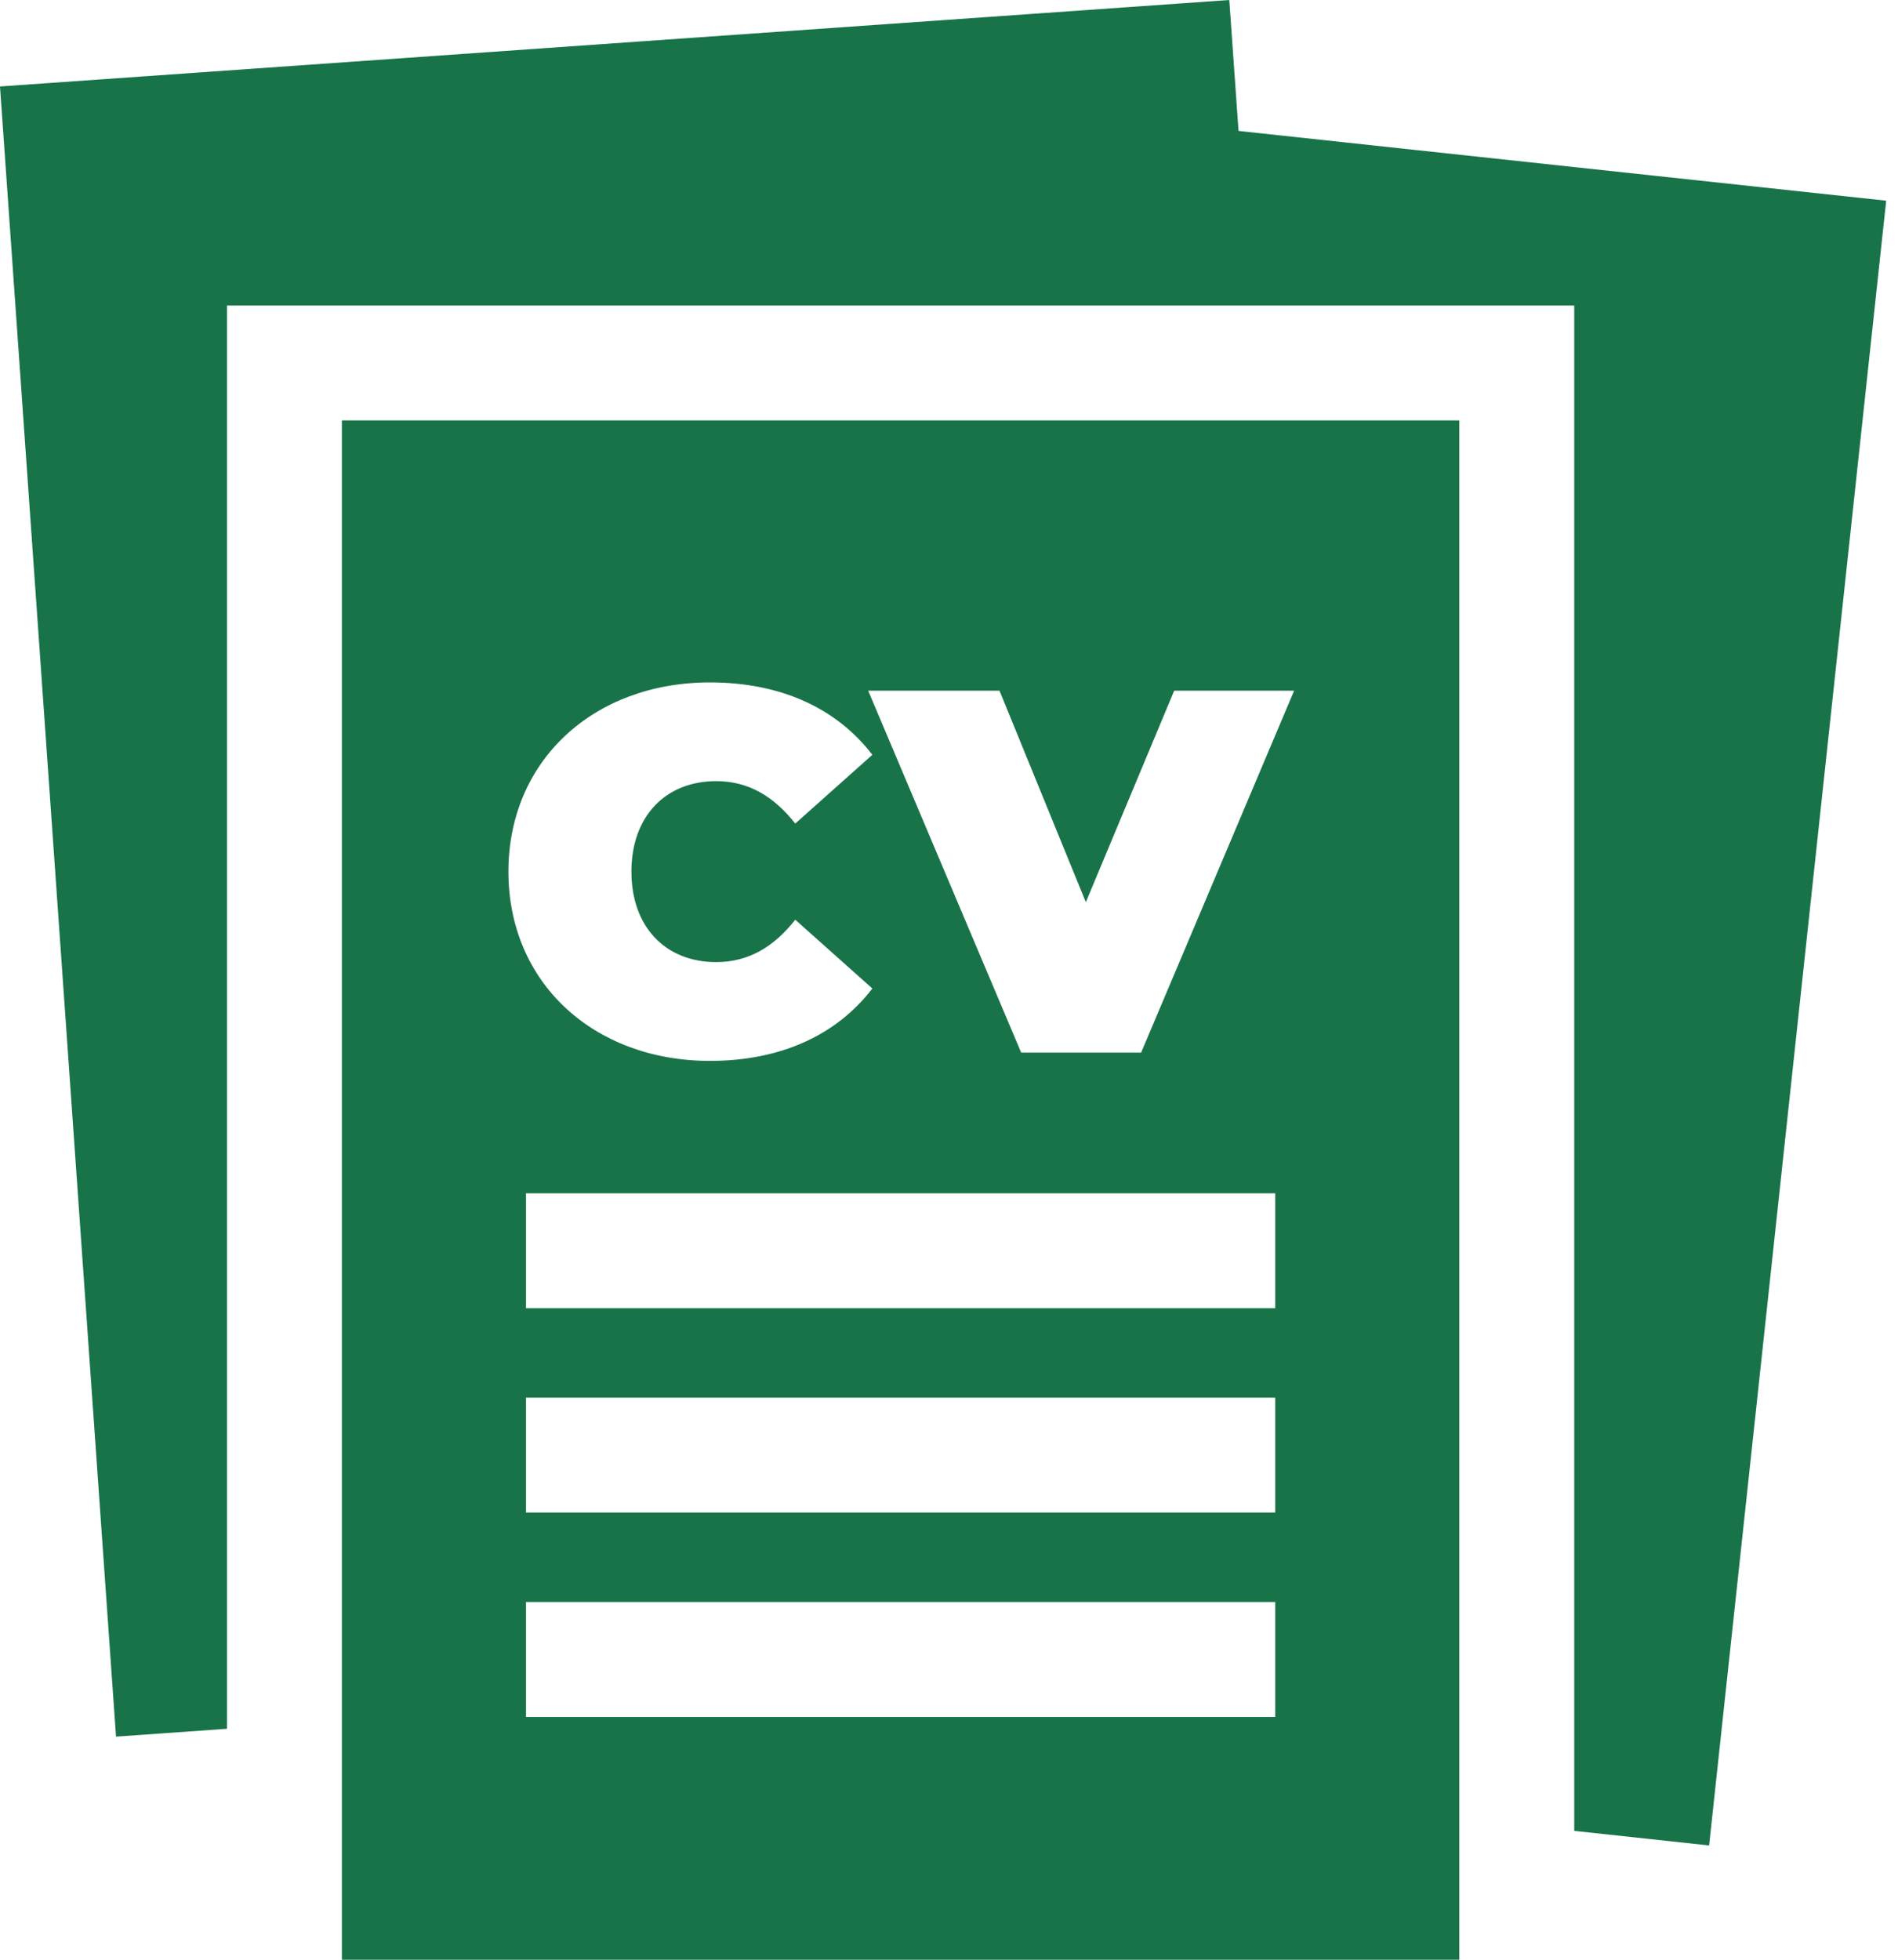 <svg width="31" height="32" viewBox="0 0 31 32" fill="none" xmlns="http://www.w3.org/2000/svg">
<path d="M20.229 2.138L20.078 0L0 1.412L1.895 28.357L3.707 28.229V4.989H25.712V29.896L27.915 30.134L30.807 3.277L20.229 2.138Z" fill="#187349"/>
<path d="M5.584 6.865V32H23.835V6.865H5.584ZM11.596 11.143C12.753 11.143 13.665 11.565 14.248 12.325L12.989 13.448C12.643 13.009 12.23 12.755 11.698 12.755C10.87 12.755 10.313 13.329 10.313 14.233C10.313 15.136 10.87 15.71 11.698 15.71C12.23 15.71 12.643 15.457 12.989 15.018L14.248 16.141C13.665 16.901 12.753 17.323 11.596 17.323C9.697 17.323 8.304 16.048 8.304 14.233C8.304 12.418 9.697 11.143 11.596 11.143ZM20.828 28.036H8.591V26.159H20.828V28.036ZM20.828 24.698H8.591V22.822H20.828V24.698ZM20.828 21.361H8.591V19.485H20.828V21.361ZM18.638 17.188H16.679L14.18 11.278H16.325L17.735 14.731L19.178 11.278H21.137L18.638 17.188Z" fill="#187349"/>
</svg>
